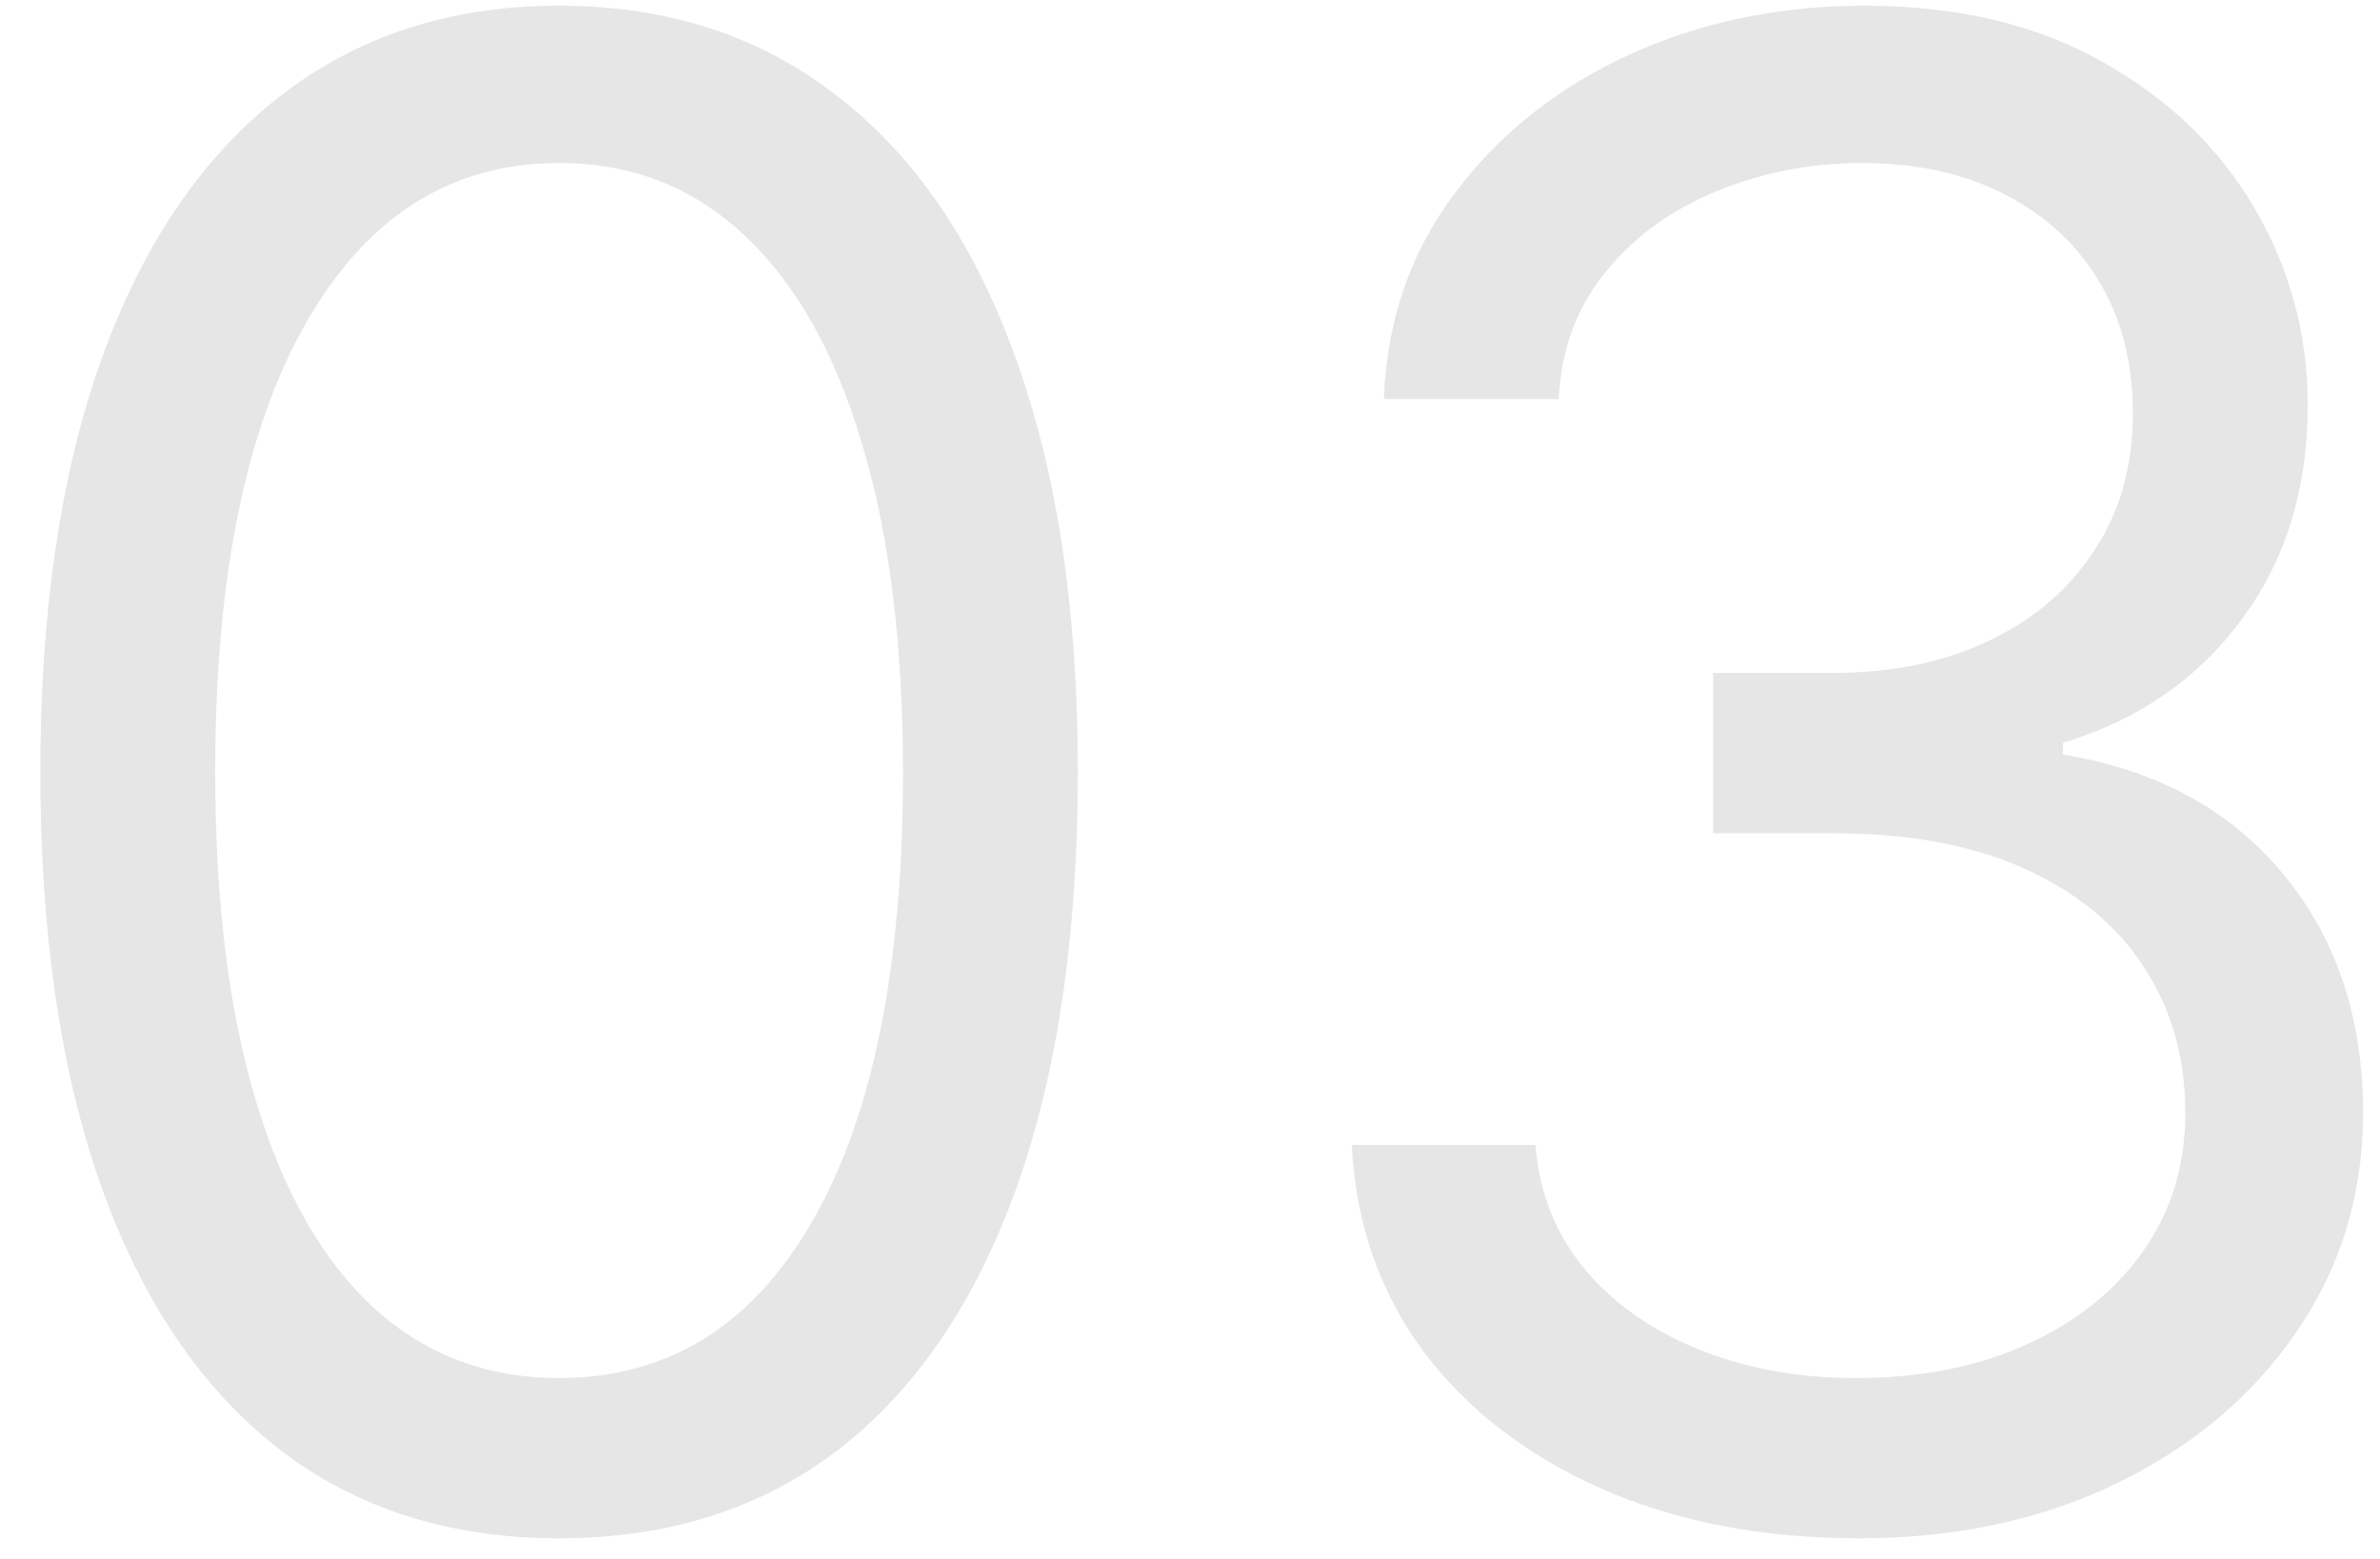 <?xml version="1.0" encoding="UTF-8"?> <svg xmlns="http://www.w3.org/2000/svg" width="58" height="38" viewBox="0 0 58 38" fill="none"><path d="M13.625 37.497C10.95 37.497 8.671 36.769 6.789 35.313C4.907 33.845 3.469 31.721 2.474 28.939C1.48 26.145 0.983 22.772 0.983 18.818C0.983 14.888 1.48 11.532 2.474 8.751C3.481 5.957 4.925 3.826 6.807 2.359C8.701 0.879 10.973 0.139 13.625 0.139C16.276 0.139 18.543 0.879 20.425 2.359C22.319 3.826 23.764 5.957 24.758 8.751C25.764 11.532 26.267 14.888 26.267 18.818C26.267 22.772 25.77 26.145 24.776 28.939C23.781 31.721 22.343 33.845 20.461 35.313C18.579 36.769 16.3 37.497 13.625 37.497ZM13.625 33.591C16.276 33.591 18.336 32.312 19.804 29.756C21.272 27.199 22.006 23.553 22.006 18.818C22.006 15.669 21.668 12.988 20.994 10.775C20.331 8.561 19.372 6.875 18.117 5.714C16.874 4.554 15.377 3.974 13.625 3.974C10.997 3.974 8.943 5.271 7.464 7.863C5.984 10.443 5.244 14.095 5.244 18.818C5.244 21.967 5.576 24.642 6.239 26.844C6.902 29.046 7.854 30.72 9.097 31.869C10.352 33.017 11.861 33.591 13.625 33.591ZM45.301 37.497C42.957 37.497 40.868 37.095 39.033 36.29C37.211 35.485 35.76 34.366 34.683 32.934C33.618 31.49 33.038 29.815 32.943 27.909H37.418C37.512 29.081 37.915 30.093 38.625 30.945C39.335 31.786 40.264 32.437 41.413 32.898C42.561 33.36 43.833 33.591 45.23 33.591C46.793 33.591 48.178 33.319 49.385 32.774C50.592 32.23 51.539 31.472 52.226 30.501C52.912 29.531 53.256 28.406 53.256 27.128C53.256 25.79 52.924 24.613 52.261 23.595C51.599 22.565 50.628 21.76 49.349 21.18C48.071 20.6 46.508 20.31 44.662 20.31H41.75V16.403H44.662C46.106 16.403 47.373 16.143 48.462 15.622C49.562 15.101 50.421 14.367 51.036 13.421C51.664 12.473 51.977 11.361 51.977 10.082C51.977 8.851 51.705 7.78 51.16 6.869C50.616 5.957 49.847 5.247 48.852 4.738C47.87 4.229 46.71 3.974 45.372 3.974C44.117 3.974 42.934 4.205 41.821 4.667C40.72 5.117 39.821 5.774 39.122 6.638C38.424 7.49 38.045 8.52 37.986 9.727H33.724C33.795 7.821 34.37 6.152 35.447 4.72C36.524 3.276 37.932 2.152 39.673 1.347C41.425 0.542 43.348 0.139 45.443 0.139C47.692 0.139 49.622 0.595 51.231 1.506C52.841 2.406 54.078 3.596 54.943 5.075C55.807 6.555 56.239 8.153 56.239 9.869C56.239 11.917 55.7 13.663 54.623 15.107C53.557 16.551 52.108 17.552 50.273 18.108V18.392C52.569 18.771 54.362 19.747 55.653 21.322C56.943 22.884 57.588 24.82 57.588 27.128C57.588 29.105 57.05 30.88 55.972 32.455C54.907 34.017 53.451 35.248 51.604 36.148C49.758 37.047 47.657 37.497 45.301 37.497Z" fill="black" fill-opacity="0.1"></path></svg> 